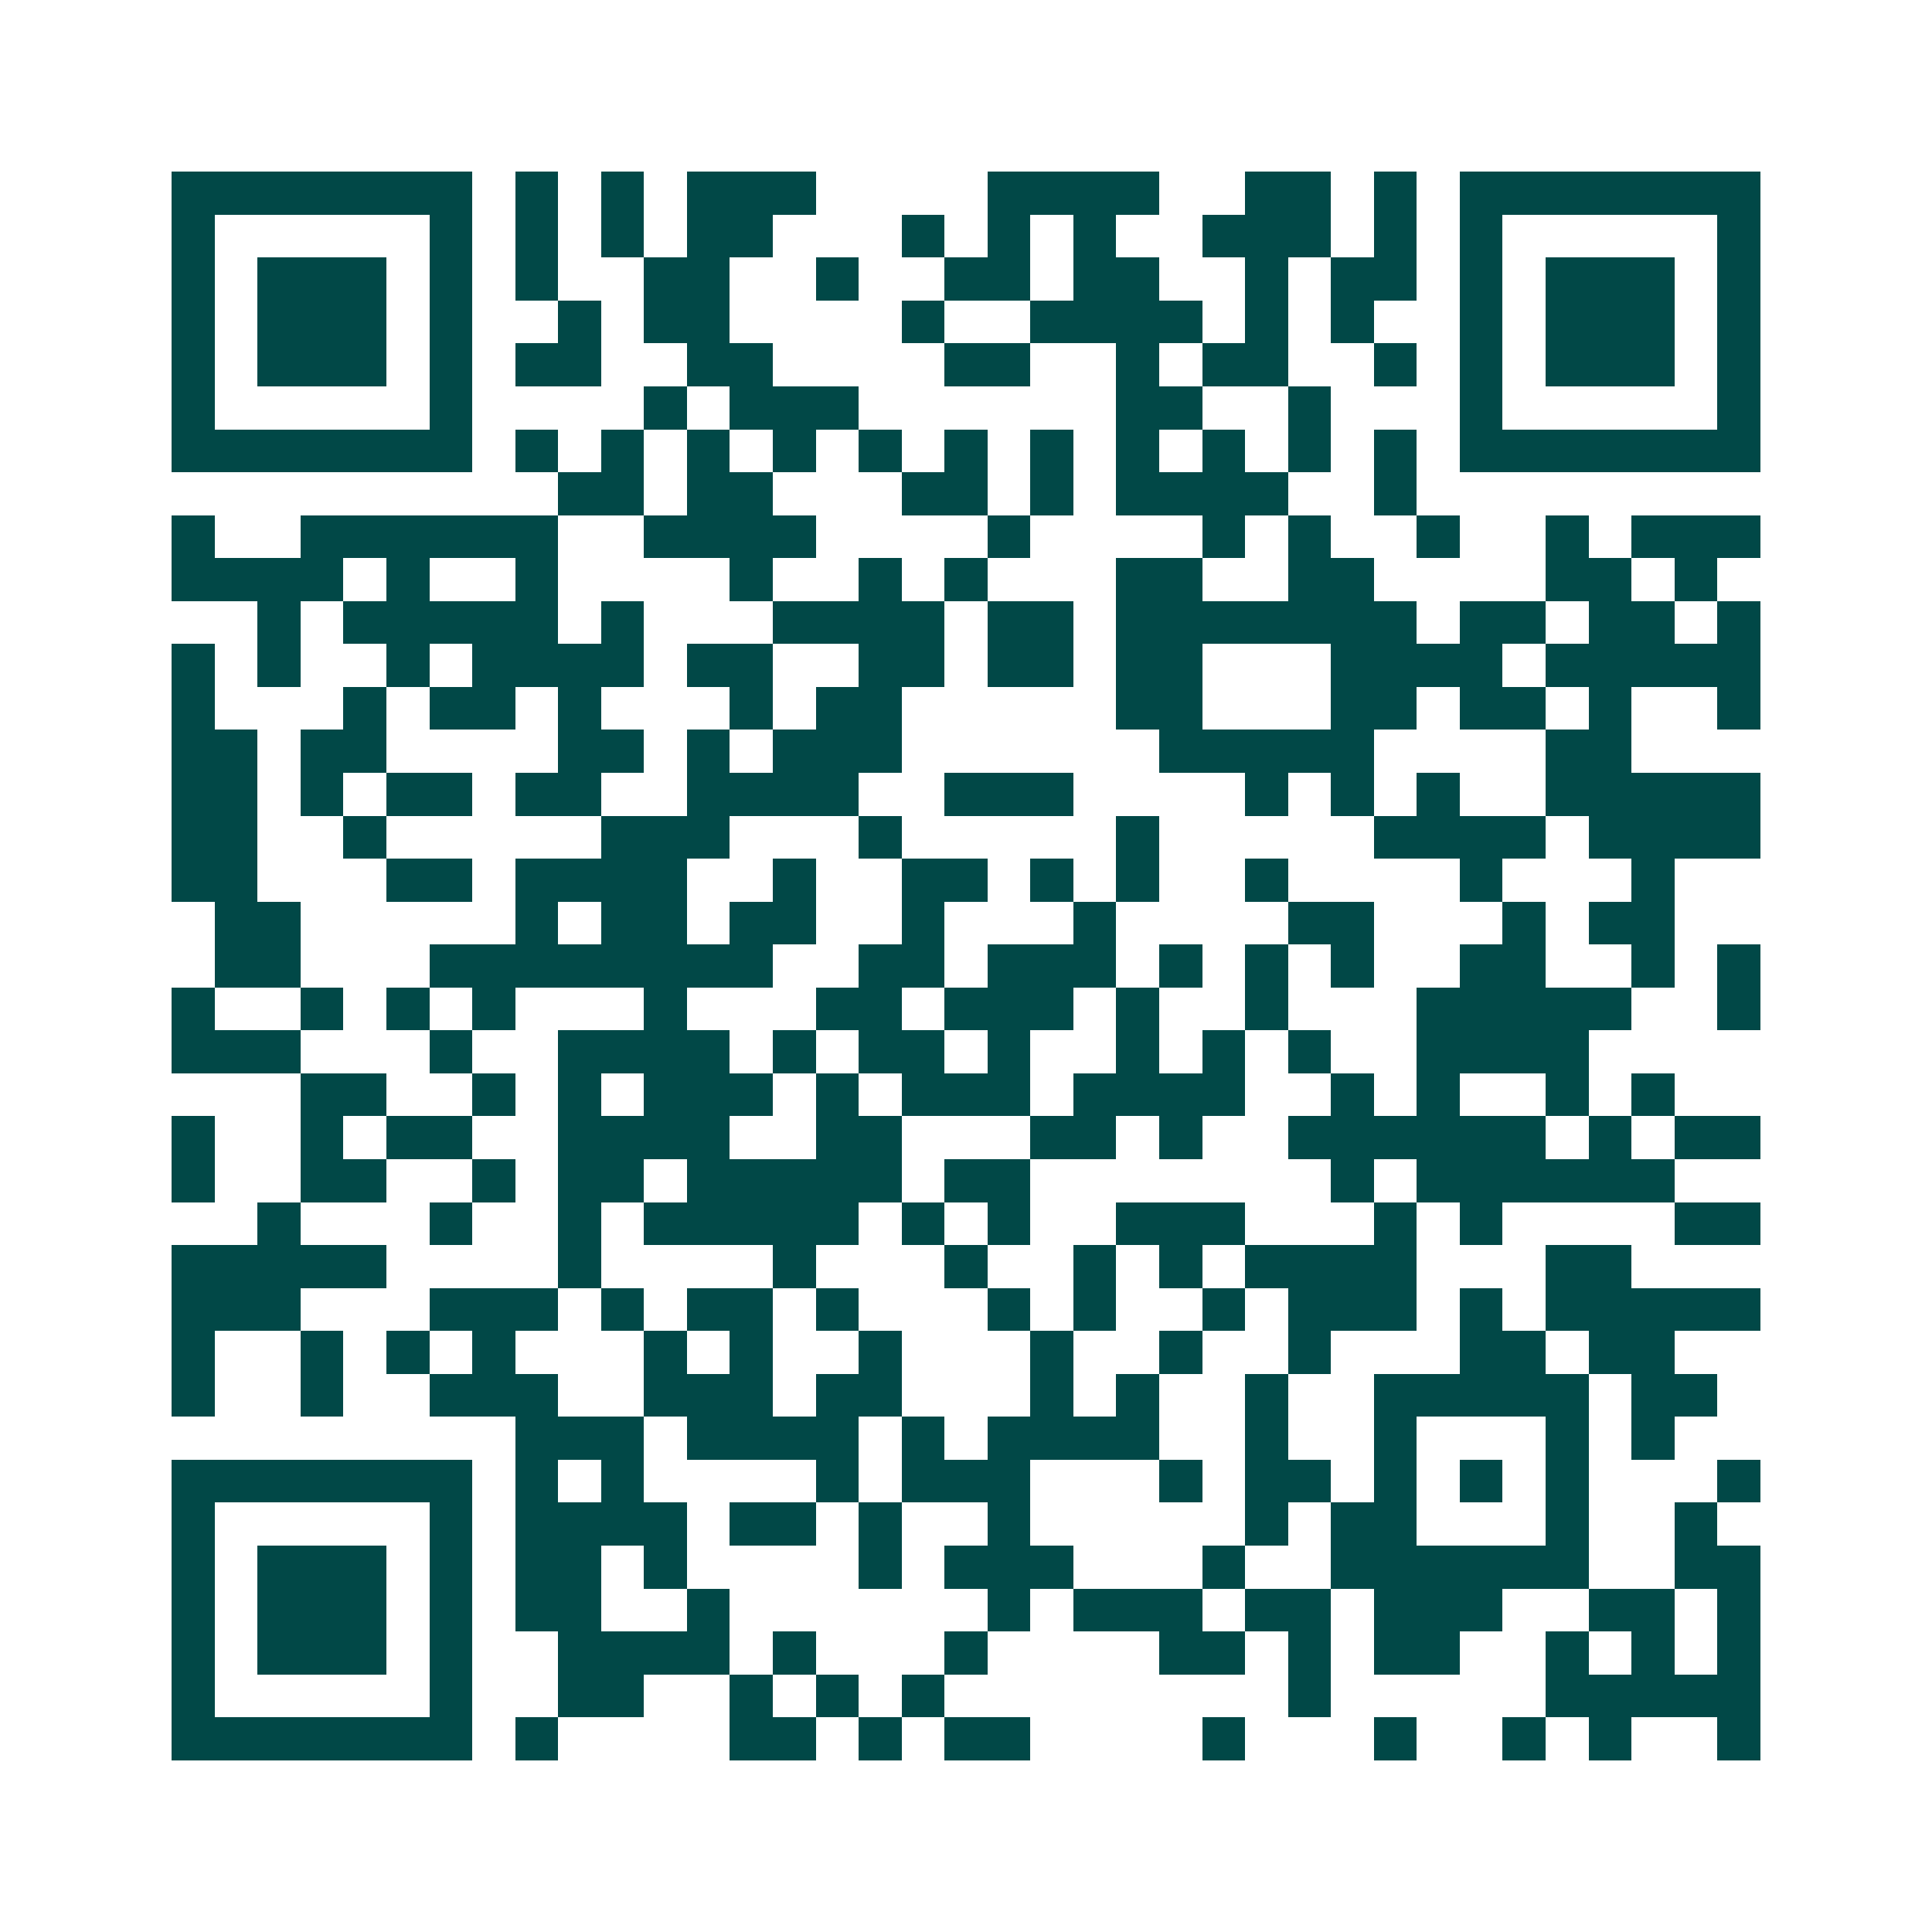<svg xmlns="http://www.w3.org/2000/svg" width="200" height="200" viewBox="0 0 45 45" shape-rendering="crispEdges"><path fill="#ffffff" d="M0 0h45v45H0z"/><path stroke="#014847" d="M4 4.5h7m1 0h1m1 0h1m1 0h3m4 0h4m2 0h2m1 0h1m1 0h7M4 5.5h1m5 0h1m1 0h1m1 0h1m1 0h2m3 0h1m1 0h1m1 0h1m2 0h3m1 0h1m1 0h1m5 0h1M4 6.5h1m1 0h3m1 0h1m1 0h1m2 0h2m2 0h1m2 0h2m1 0h2m2 0h1m1 0h2m1 0h1m1 0h3m1 0h1M4 7.5h1m1 0h3m1 0h1m2 0h1m1 0h2m4 0h1m2 0h4m1 0h1m1 0h1m2 0h1m1 0h3m1 0h1M4 8.5h1m1 0h3m1 0h1m1 0h2m2 0h2m4 0h2m2 0h1m1 0h2m2 0h1m1 0h1m1 0h3m1 0h1M4 9.5h1m5 0h1m4 0h1m1 0h3m6 0h2m2 0h1m3 0h1m5 0h1M4 10.5h7m1 0h1m1 0h1m1 0h1m1 0h1m1 0h1m1 0h1m1 0h1m1 0h1m1 0h1m1 0h1m1 0h1m1 0h7M13 11.5h2m1 0h2m3 0h2m1 0h1m1 0h4m2 0h1M4 12.5h1m2 0h6m2 0h4m4 0h1m4 0h1m1 0h1m2 0h1m2 0h1m1 0h3M4 13.5h4m1 0h1m2 0h1m4 0h1m2 0h1m1 0h1m3 0h2m2 0h2m4 0h2m1 0h1M6 14.5h1m1 0h5m1 0h1m3 0h4m1 0h2m1 0h7m1 0h2m1 0h2m1 0h1M4 15.5h1m1 0h1m2 0h1m1 0h4m1 0h2m2 0h2m1 0h2m1 0h2m3 0h4m1 0h5M4 16.5h1m3 0h1m1 0h2m1 0h1m3 0h1m1 0h2m5 0h2m3 0h2m1 0h2m1 0h1m2 0h1M4 17.5h2m1 0h2m4 0h2m1 0h1m1 0h3m6 0h5m4 0h2M4 18.5h2m1 0h1m1 0h2m1 0h2m2 0h4m2 0h3m4 0h1m1 0h1m1 0h1m2 0h5M4 19.5h2m2 0h1m5 0h3m3 0h1m5 0h1m5 0h4m1 0h4M4 20.5h2m3 0h2m1 0h4m2 0h1m2 0h2m1 0h1m1 0h1m2 0h1m4 0h1m3 0h1M5 21.5h2m5 0h1m1 0h2m1 0h2m2 0h1m3 0h1m4 0h2m3 0h1m1 0h2M5 22.5h2m3 0h8m2 0h2m1 0h3m1 0h1m1 0h1m1 0h1m2 0h2m2 0h1m1 0h1M4 23.5h1m2 0h1m1 0h1m1 0h1m3 0h1m3 0h2m1 0h3m1 0h1m2 0h1m3 0h5m2 0h1M4 24.5h3m3 0h1m2 0h4m1 0h1m1 0h2m1 0h1m2 0h1m1 0h1m1 0h1m2 0h4M7 25.5h2m2 0h1m1 0h1m1 0h3m1 0h1m1 0h3m1 0h4m2 0h1m1 0h1m2 0h1m1 0h1M4 26.5h1m2 0h1m1 0h2m2 0h4m2 0h2m3 0h2m1 0h1m2 0h6m1 0h1m1 0h2M4 27.5h1m2 0h2m2 0h1m1 0h2m1 0h5m1 0h2m7 0h1m1 0h6M6 28.5h1m3 0h1m2 0h1m1 0h5m1 0h1m1 0h1m2 0h3m3 0h1m1 0h1m4 0h2M4 29.5h5m4 0h1m4 0h1m3 0h1m2 0h1m1 0h1m1 0h4m3 0h2M4 30.5h3m3 0h3m1 0h1m1 0h2m1 0h1m3 0h1m1 0h1m2 0h1m1 0h3m1 0h1m1 0h5M4 31.5h1m2 0h1m1 0h1m1 0h1m3 0h1m1 0h1m2 0h1m3 0h1m2 0h1m2 0h1m3 0h2m1 0h2M4 32.5h1m2 0h1m2 0h3m2 0h3m1 0h2m3 0h1m1 0h1m2 0h1m2 0h5m1 0h2M12 33.5h3m1 0h4m1 0h1m1 0h4m2 0h1m2 0h1m3 0h1m1 0h1M4 34.5h7m1 0h1m1 0h1m4 0h1m1 0h3m3 0h1m1 0h2m1 0h1m1 0h1m1 0h1m3 0h1M4 35.5h1m5 0h1m1 0h4m1 0h2m1 0h1m2 0h1m5 0h1m1 0h2m3 0h1m2 0h1M4 36.5h1m1 0h3m1 0h1m1 0h2m1 0h1m4 0h1m1 0h3m3 0h1m2 0h6m2 0h2M4 37.5h1m1 0h3m1 0h1m1 0h2m2 0h1m6 0h1m1 0h3m1 0h2m1 0h3m2 0h2m1 0h1M4 38.5h1m1 0h3m1 0h1m2 0h4m1 0h1m3 0h1m4 0h2m1 0h1m1 0h2m2 0h1m1 0h1m1 0h1M4 39.5h1m5 0h1m2 0h2m2 0h1m1 0h1m1 0h1m8 0h1m5 0h5M4 40.5h7m1 0h1m4 0h2m1 0h1m1 0h2m4 0h1m3 0h1m2 0h1m1 0h1m2 0h1"/></svg>
